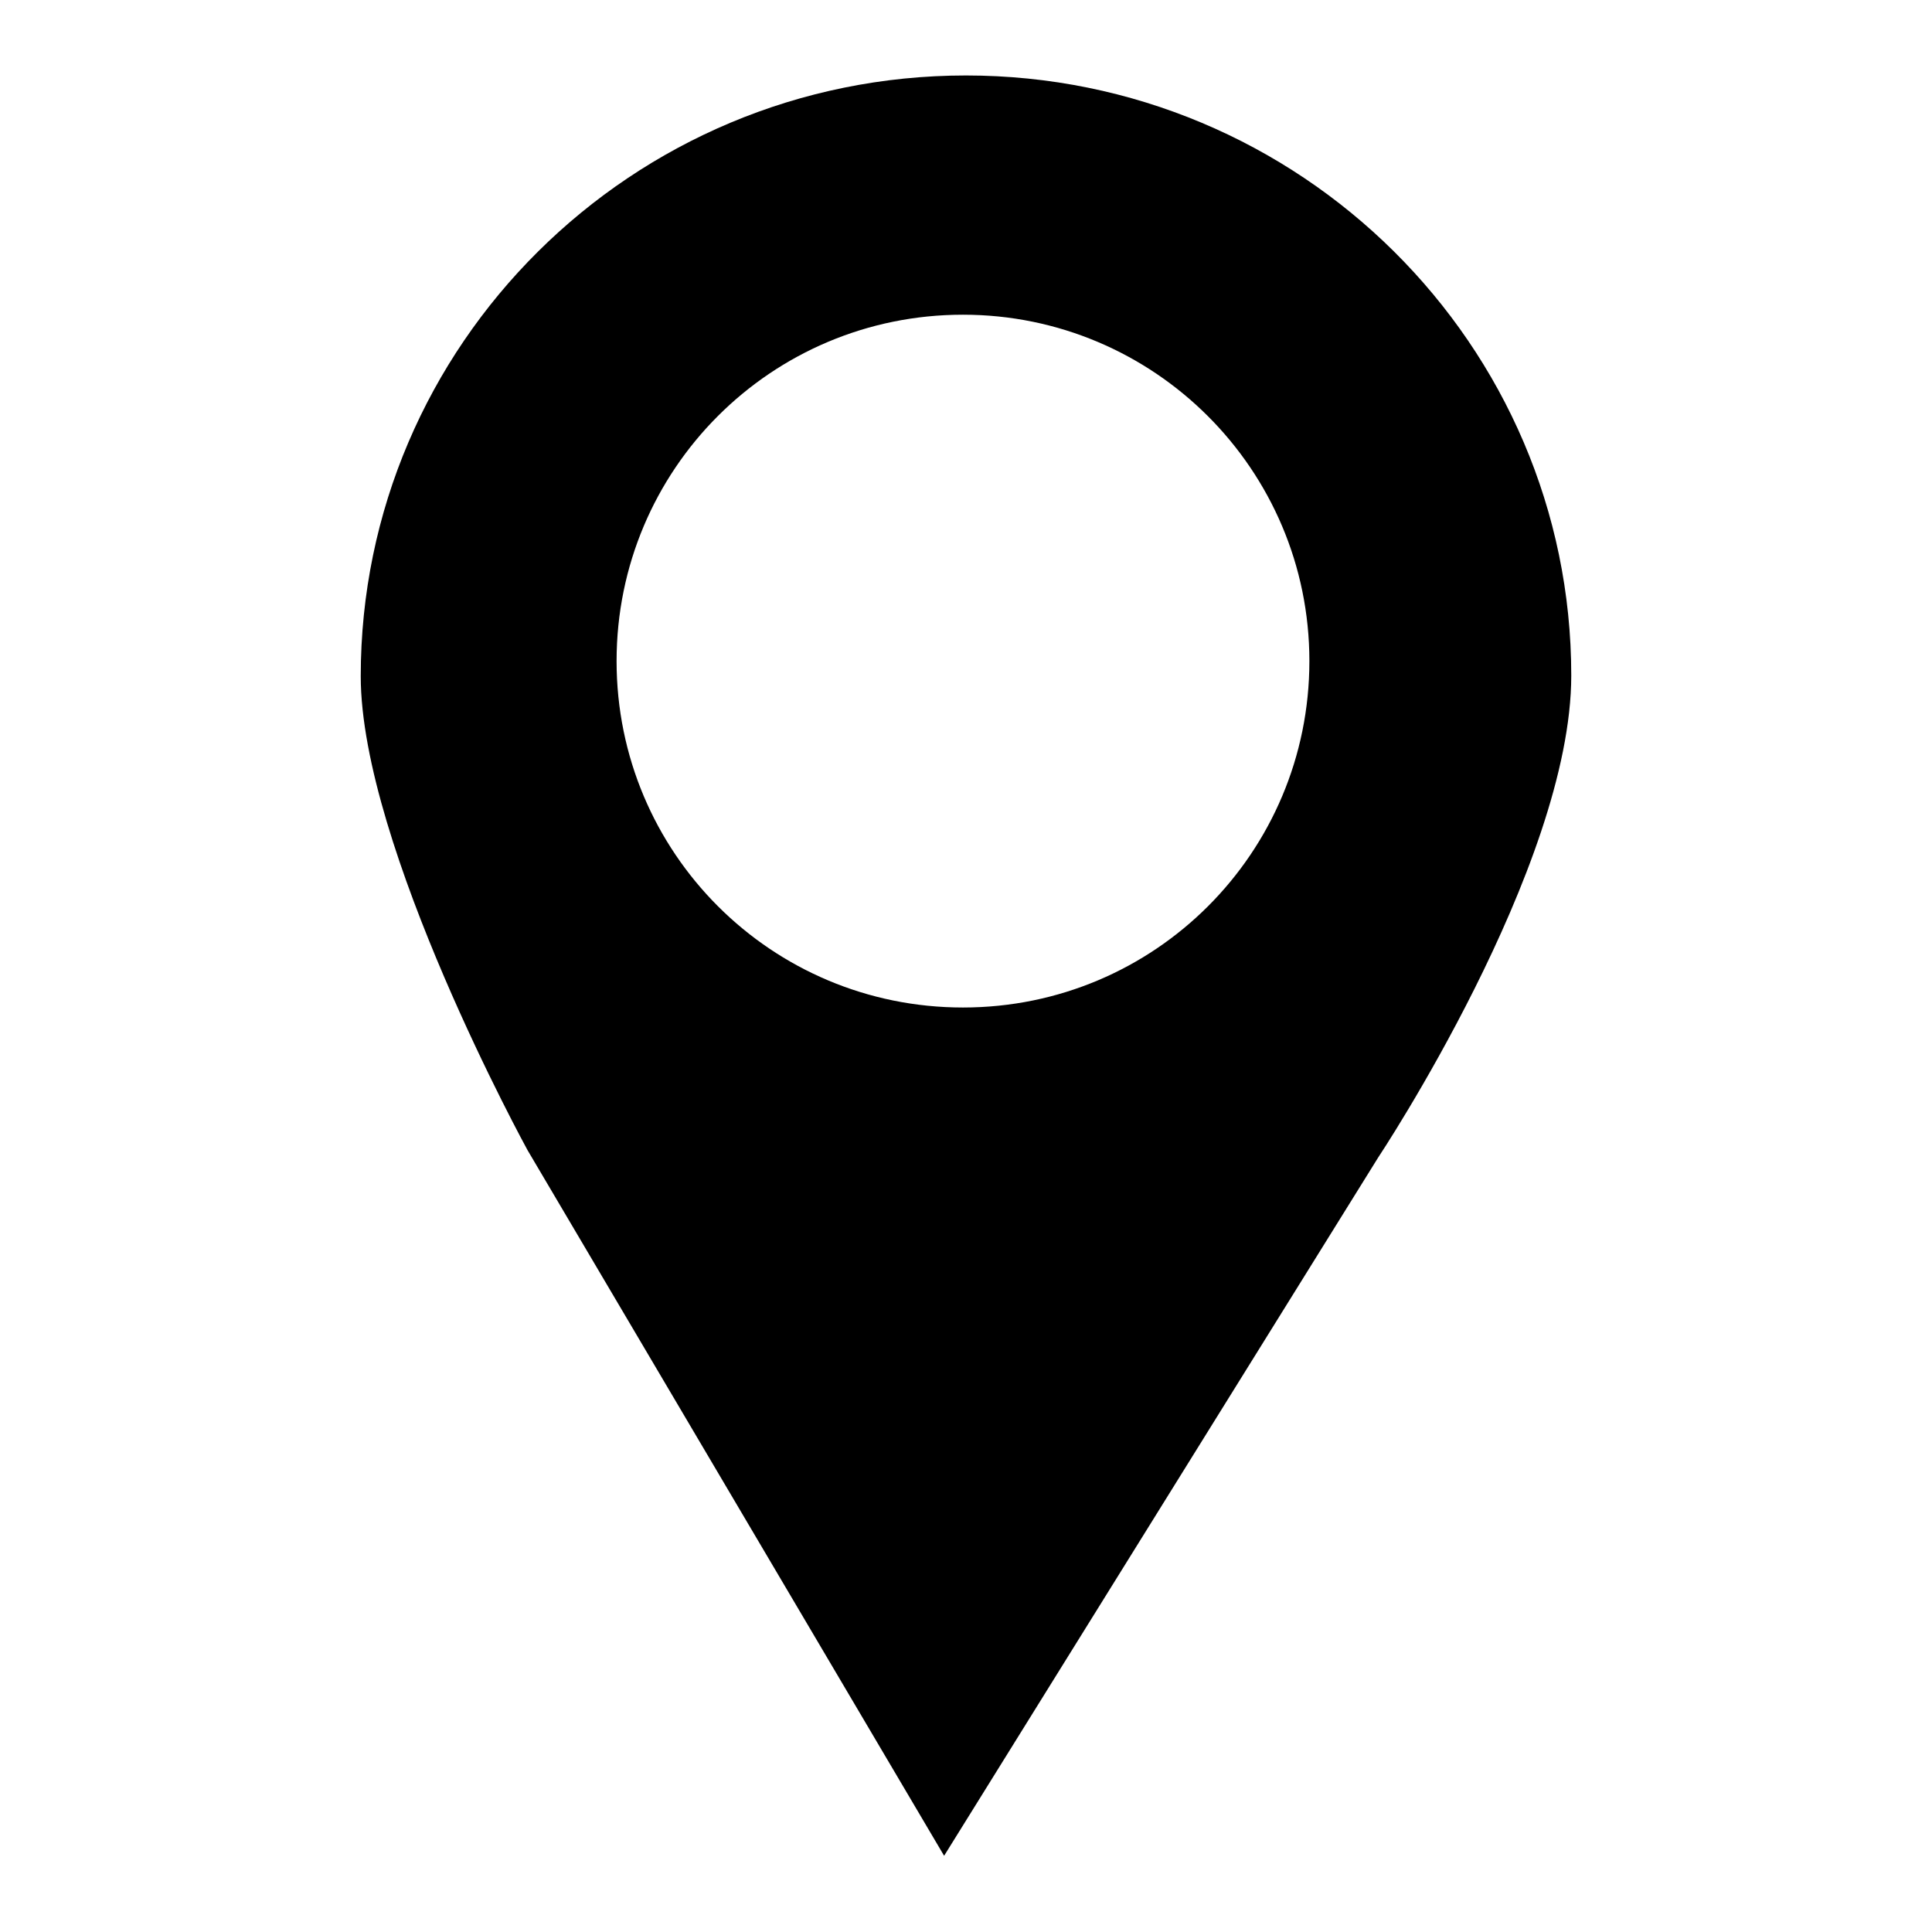 <?xml version="1.0" encoding="utf-8"?>
<!-- Svg Vector Icons : http://www.onlinewebfonts.com/icon -->
<!DOCTYPE svg PUBLIC "-//W3C//DTD SVG 1.1//EN" "http://www.w3.org/Graphics/SVG/1.1/DTD/svg11.dtd">
<svg version="1.1" xmlns="http://www.w3.org/2000/svg" xmlns:xlink="http://www.w3.org/1999/xlink" x="0px" y="0px" viewBox="0 0 256 256" enable-background="new 0 0 256 256" xml:space="preserve">
<g><g><g><path fill="#000000" d="M128,10c-44.3,0-80.2,35.7-80.2,79.6c0,22.5,22.1,62.8,22.1,62.8l55.2,93.5l57.5-92.5c0,0,25.6-38.5,25.6-63.9C208.2,45.7,172.3,10,128,10z M127.6,133.5c-25.4,0-45.9-20.5-45.9-45.9c0-25.4,20.5-45.9,45.9-45.9c25.3,0,45.9,20.5,45.9,45.9C173.5,113,153,133.5,127.6,133.5z"/><g></g><g></g><g></g><g></g><g></g><g></g><g></g><g></g><g></g><g></g><g></g><g></g><g></g><g></g><g></g></g><g></g><g></g><g></g><g></g><g></g><g></g><g></g><g></g><g></g><g></g><g></g><g></g><g></g><g></g><g></g></g></g>
</svg>